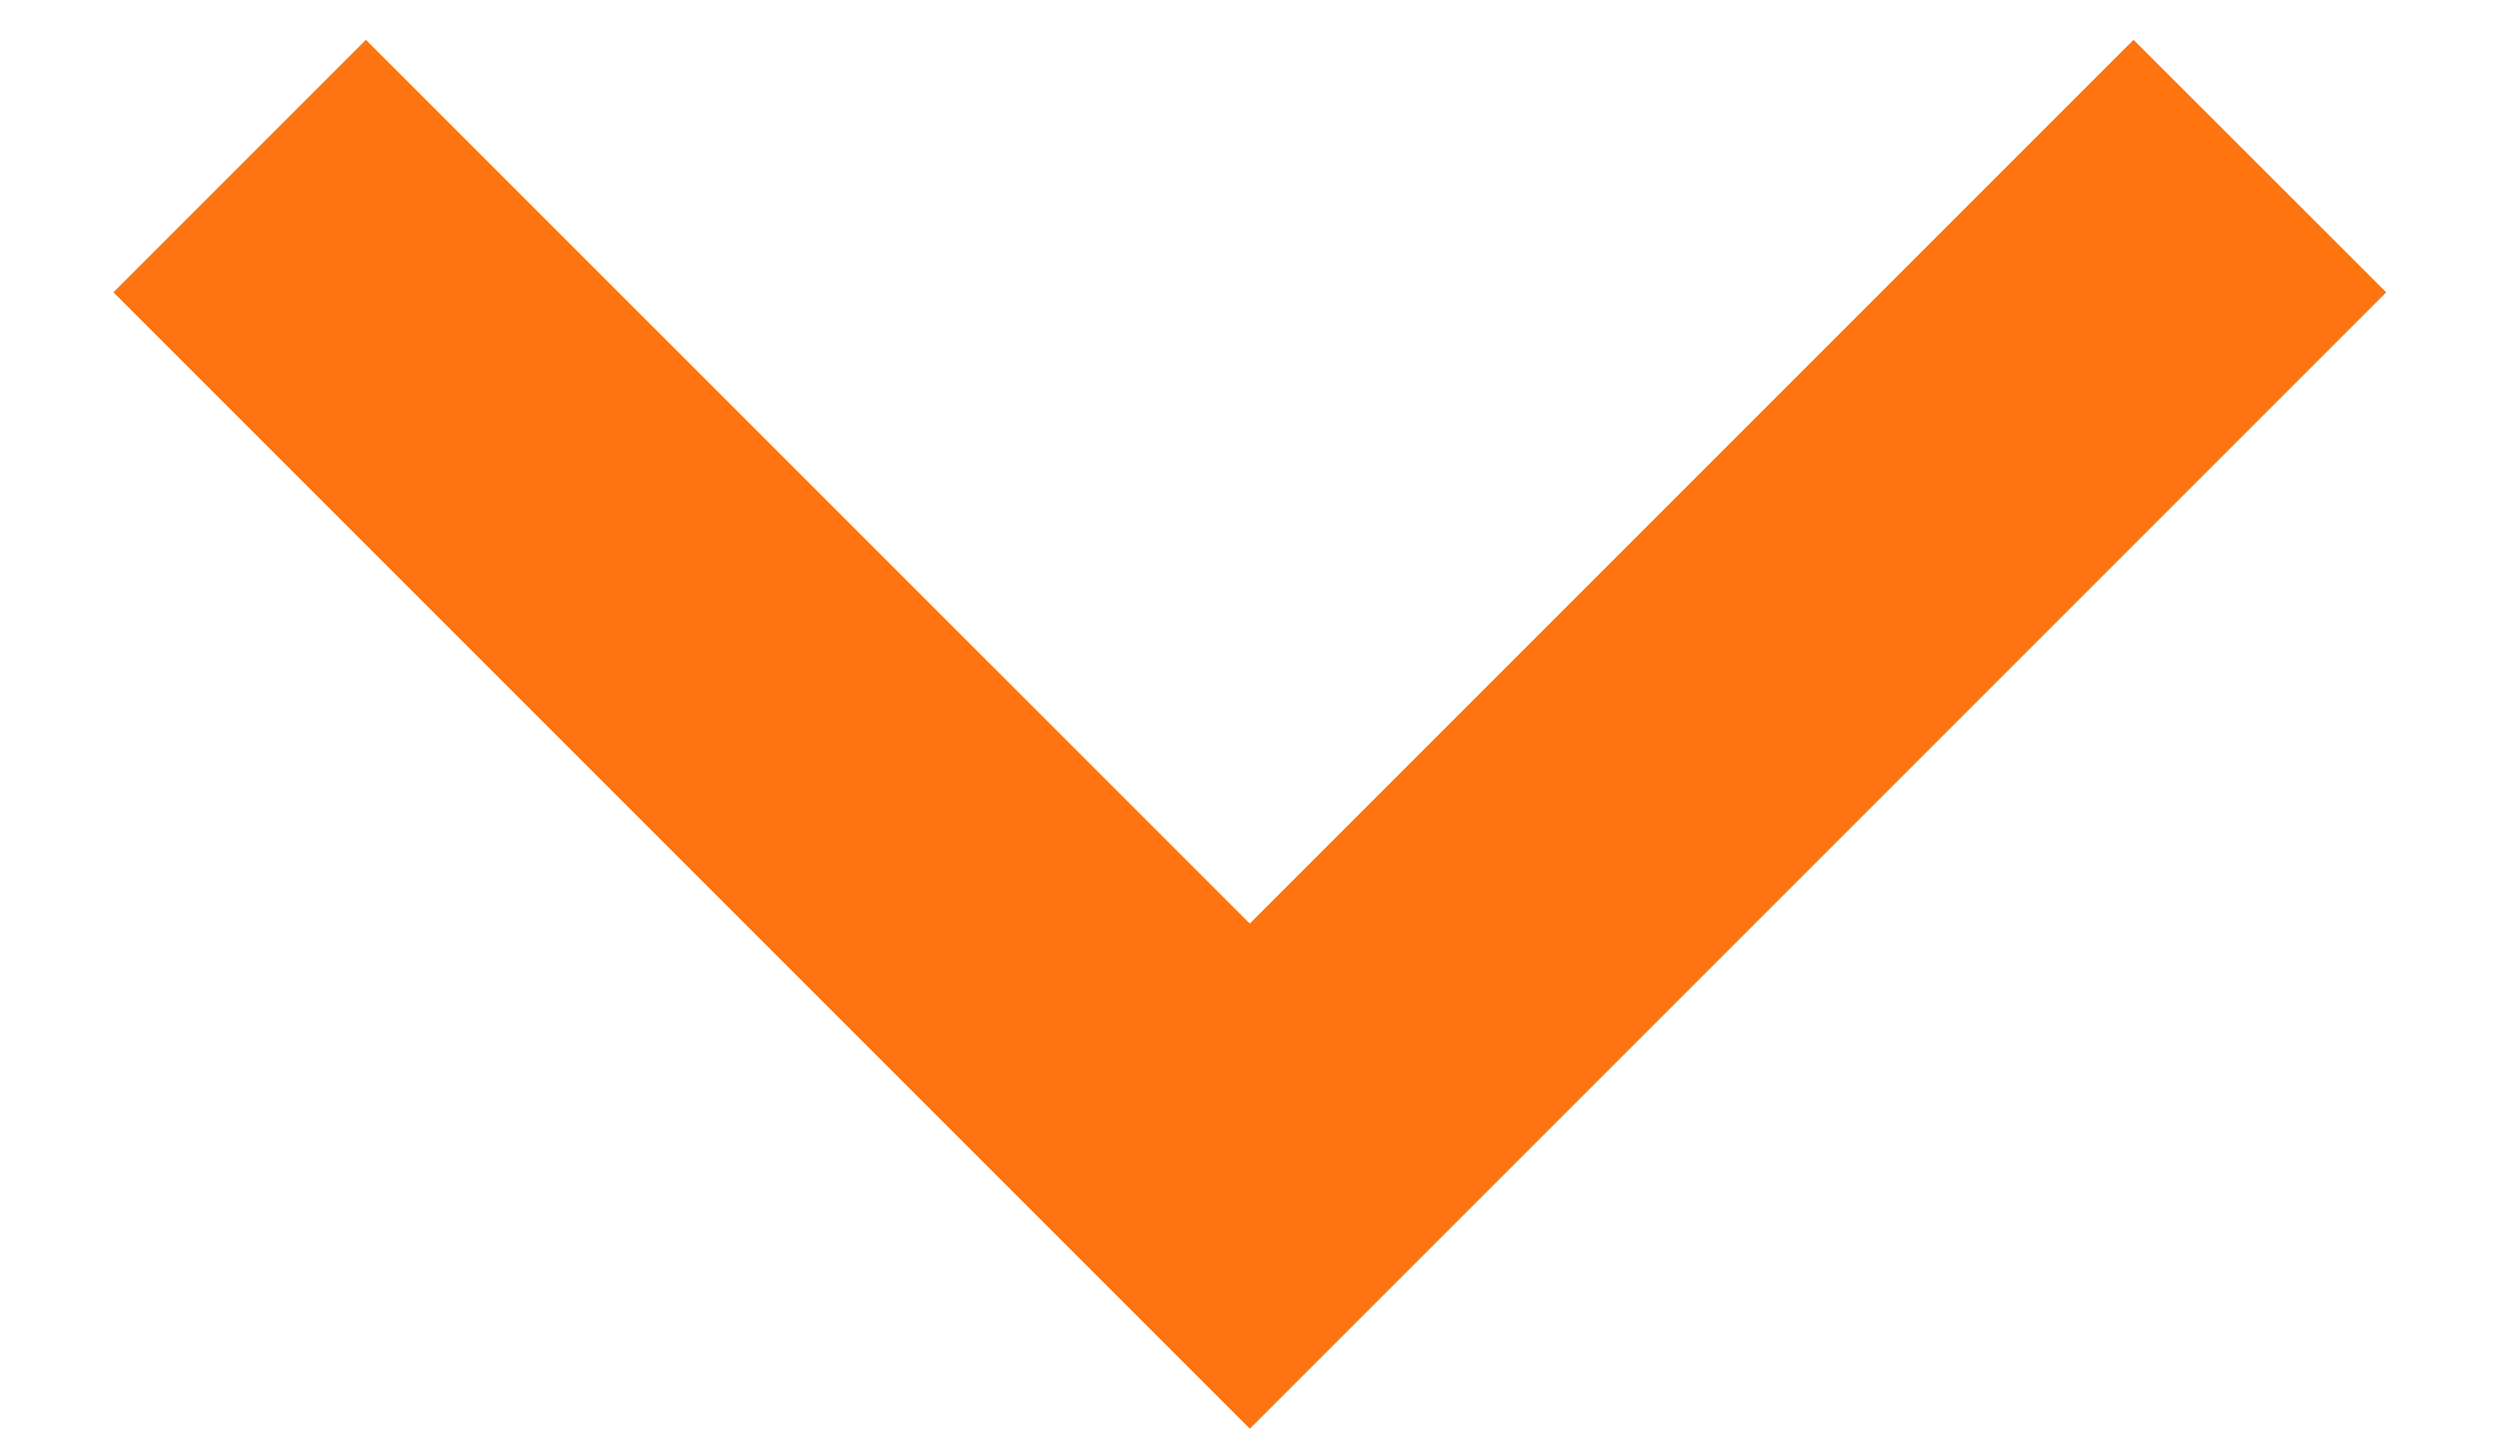 <svg width="14" height="8" viewBox="0 0 14 8" fill="none" xmlns="http://www.w3.org/2000/svg">
<path d="M6.999 5.172L11.948 0.223L13.363 1.637L6.999 8.001L0.635 1.637L2.049 0.223L6.999 5.172Z" fill="#FD7410"/>
</svg>
